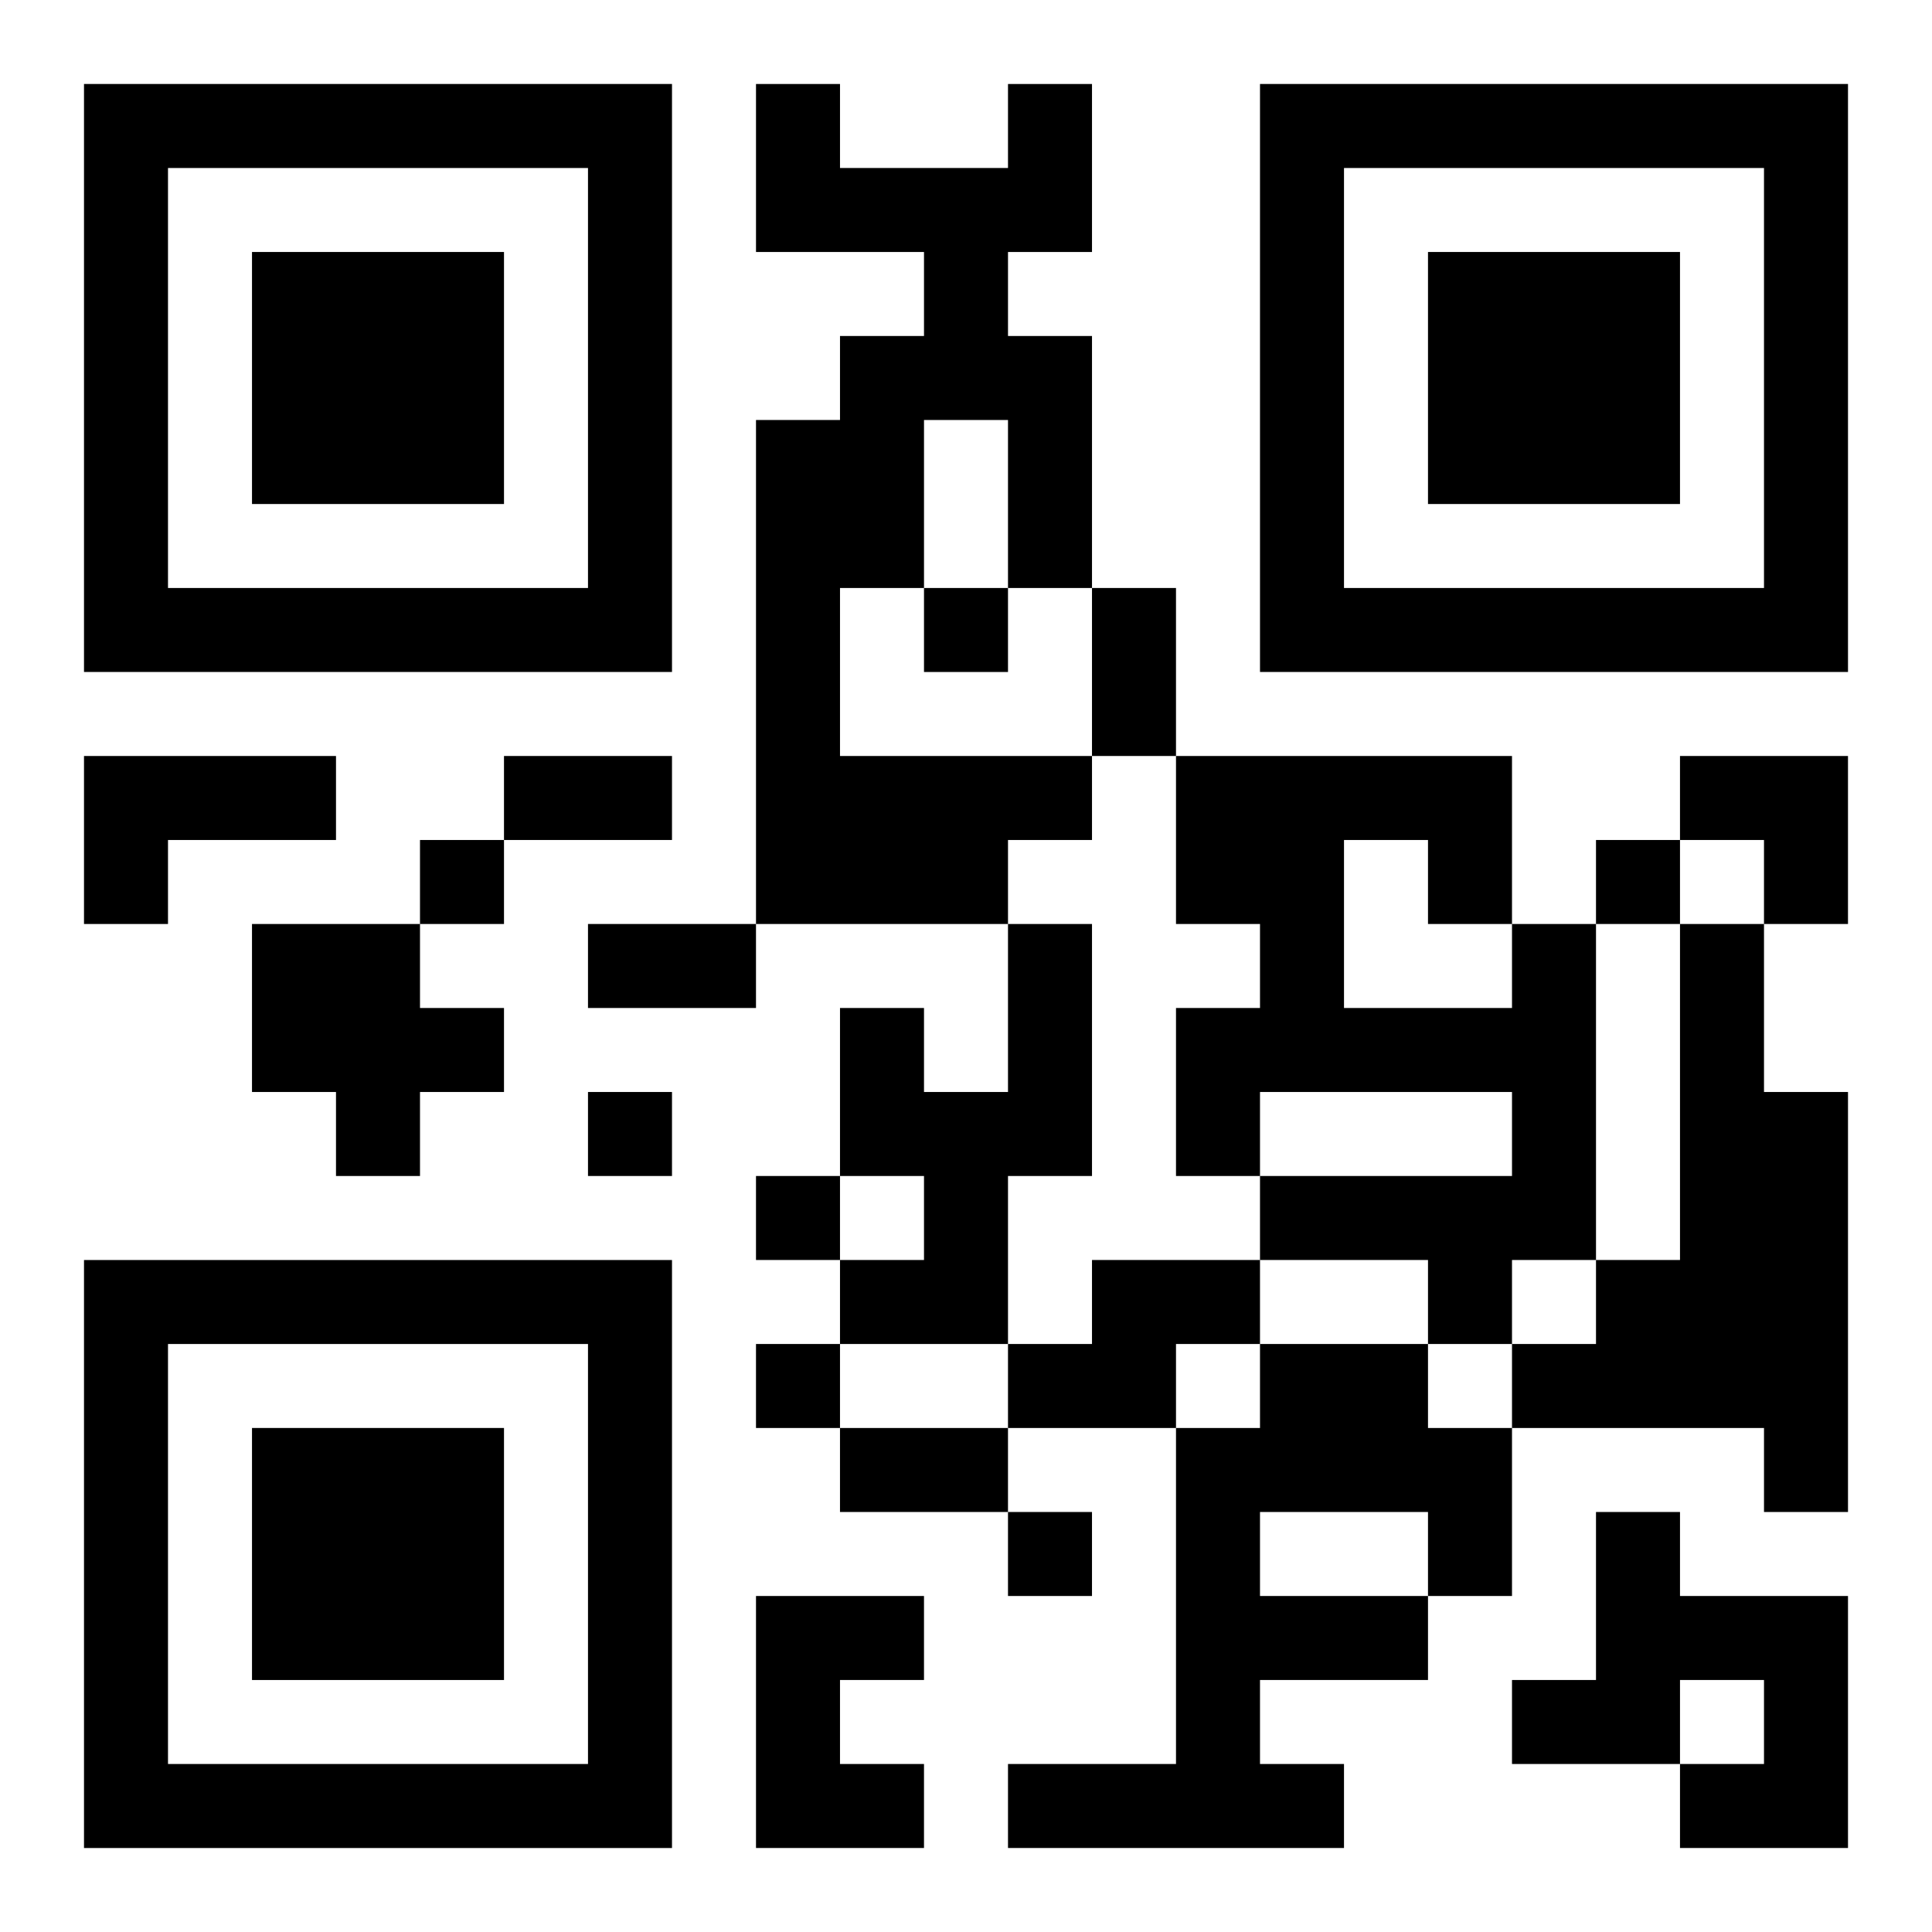 <?xml version="1.0" encoding="UTF-8"?>
<svg width="250" height="250" baseProfile="full" version="1.1" viewBox="-1 -1 23 23" xmlns="http://www.w3.org/2000/svg" xmlns:xlink="http://www.w3.org/1999/xlink"><symbol id="a"><path d="m0 7v7h7v-7h-7zm1 1h5v5h-5v-5zm1 1v3h3v-3h-3z"/></symbol><use y="-7" xlink:href="#a"/><use y="7" xlink:href="#a"/><use x="14" y="-7" xlink:href="#a"/><path d="m11 0h1v2h-1v1h1v3h-1v-2h-1v2h-1v2h3v1h-1v1h-3v-6h1v-1h1v-1h-2v-2h1v1h2v-1m-11 8h3v1h-2v1h-1v-2m2 2h2v1h1v1h-1v1h-1v-1h-1v-2m9 0h1v3h-1v2h-2v-1h1v-1h-1v-2h1v1h1v-2m6 0h1v4h-1v1h-1v-1h-2v-1h3v-1h-3v1h-1v-2h1v-1h-1v-2h4v2m-2-1v2h2v-1h-1v-1h-1m4 1h1v2h1v5h-1v-1h-3v-1h1v-1h1v-4m-7 4h2v1h-1v1h-2v-1h1v-1m2 1h2v1h1v2h-1v1h-2v1h1v1h-4v-1h2v-4h1v-1m0 2v1h2v-1h-2m4 0h1v1h2v3h-2v-1h1v-1h-1v1h-2v-1h1v-2m-10 1h2v1h-1v1h1v1h-2v-3m2-12v1h1v-1h-1m-6 3v1h1v-1h-1m14 0v1h1v-1h-1m-12 3v1h1v-1h-1m2 1v1h1v-1h-1m0 2v1h1v-1h-1m3 2v1h1v-1h-1m1-11h1v2h-1v-2m-7 2h2v1h-2v-1m1 2h2v1h-2v-1m3 6h2v1h-2v-1m10-8h2v2h-1v-1h-1z"/></svg>
